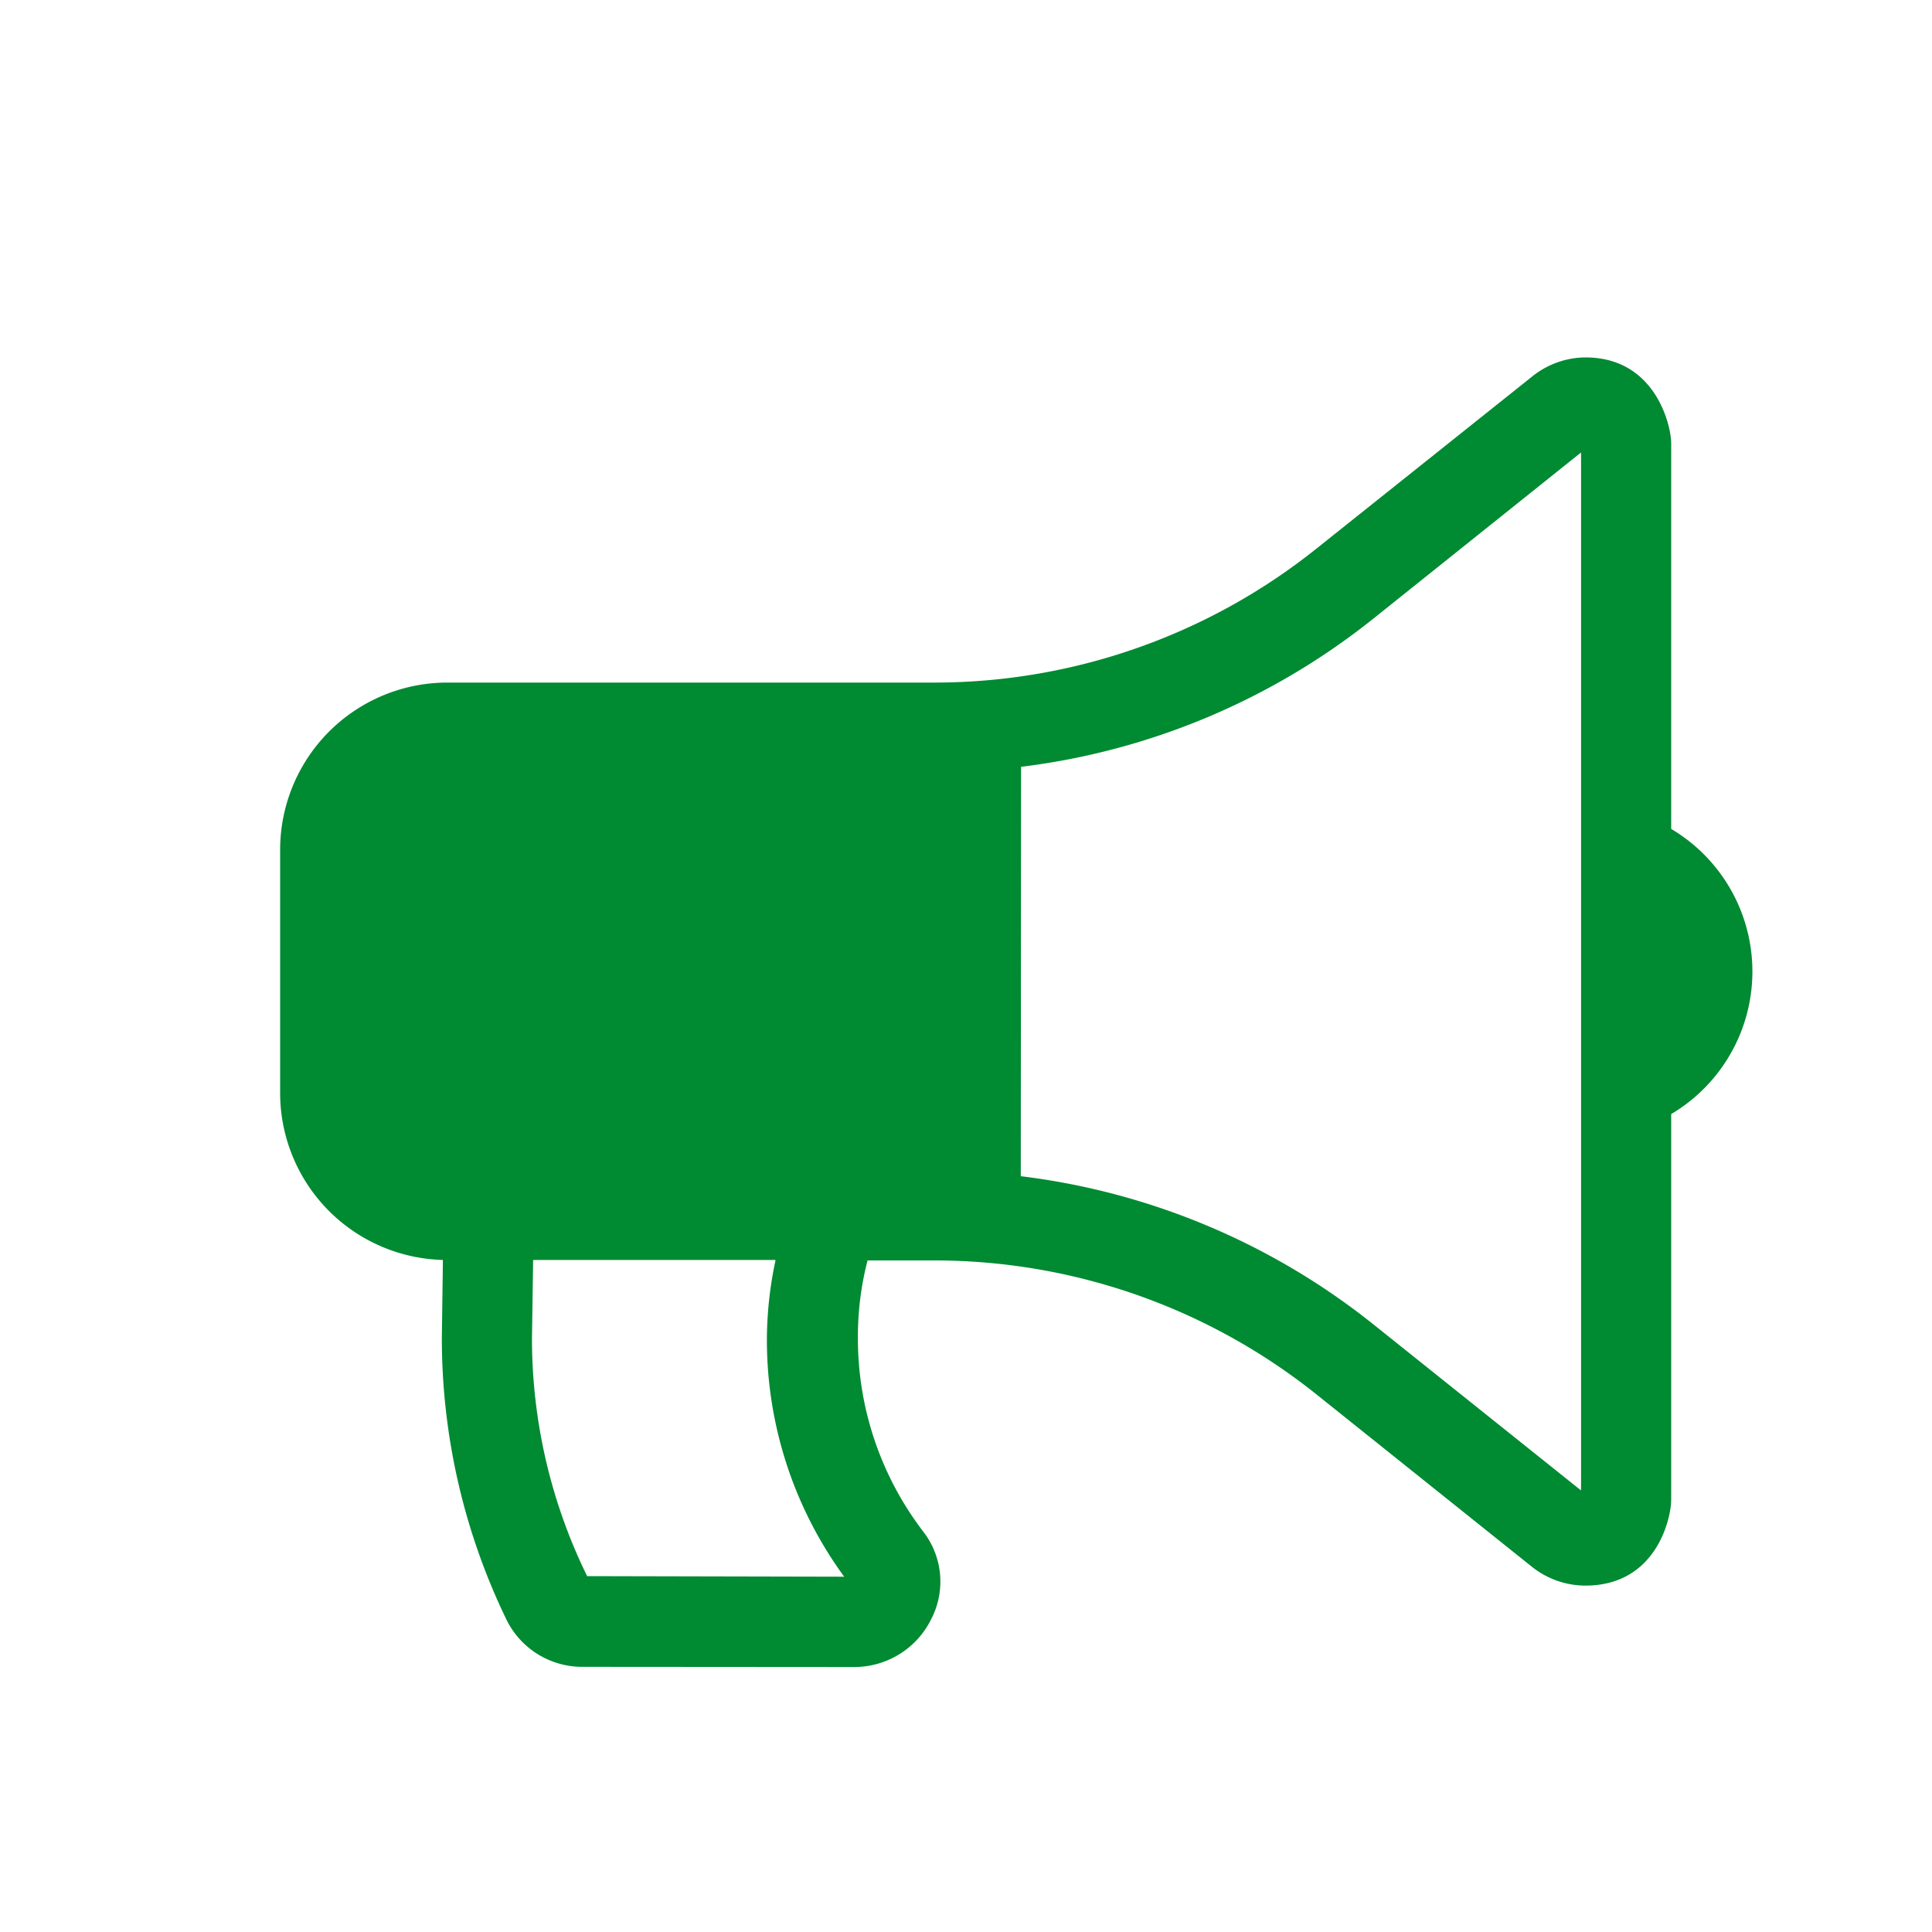<svg id="レイヤー_1" data-name="レイヤー 1" xmlns="http://www.w3.org/2000/svg" viewBox="0 0 200 200"><defs><style>.cls-1{fill:#008a32;}</style></defs><path class="cls-1" d="M60.39,172.55a8.74,8.74,0,0,1-7.89-4.74,66.79,66.79,0,0,1-6.76-29.38l.11-8A17.3,17.3,0,0,1,29,113.19V88A17.31,17.31,0,0,1,46.32,70.66H96.81a63.35,63.35,0,0,0,39.42-13.83L158.58,39a8.89,8.89,0,0,1,5.54-2c7.3,0,8.88,7.11,8.88,8.88V85.81a17.16,17.16,0,0,1,0,29.52v39.93c0,1.88-1.51,8.88-8.88,8.88a8.89,8.89,0,0,1-5.54-1.95L136.22,144.3a63.35,63.35,0,0,0-39.41-13.82h-7a31.31,31.31,0,0,0-1,8,32.88,32.88,0,0,0,6.78,20.09,8.44,8.44,0,0,1,.83,9,8.88,8.88,0,0,1-8,5Zm27-9.33a41.51,41.51,0,0,1-8-24.79,39.67,39.67,0,0,1,.9-8H55.19l-.12,8.09a55.83,55.83,0,0,0,5.71,24.64Zm18.28-41.46A72.55,72.55,0,0,1,142.05,137l21.62,17.29V46.84l-21.6,17.28a72.54,72.54,0,0,1-36.37,15.26Z"/></svg>